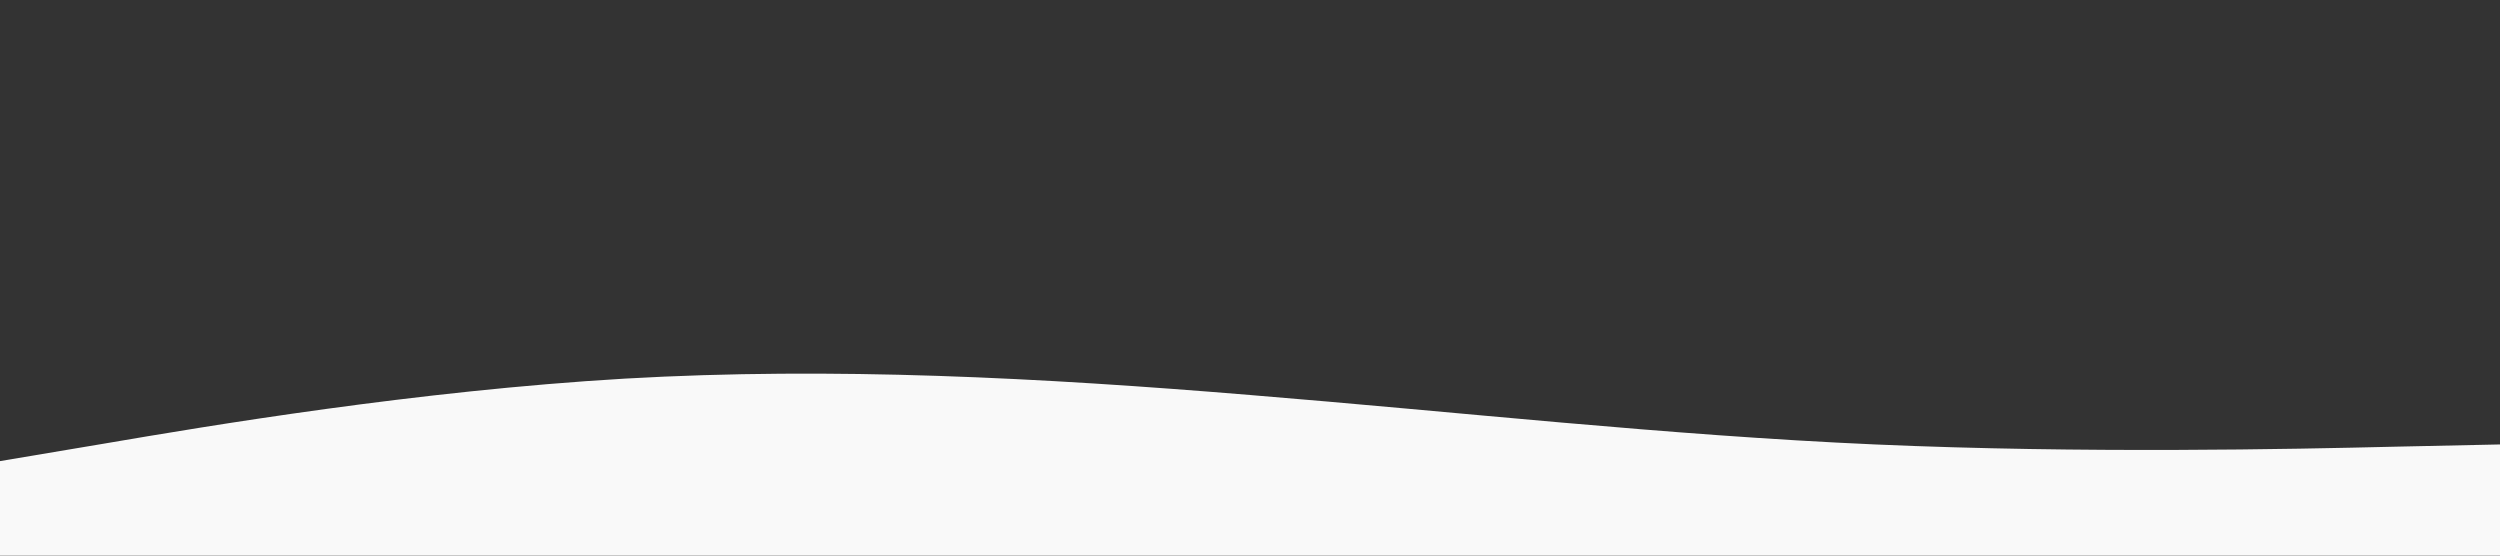 <?xml version="1.0" encoding="UTF-8"?> <svg xmlns="http://www.w3.org/2000/svg" xmlns:xlink="http://www.w3.org/1999/xlink" id="visual" viewBox="0 0 900 200" width="900" height="200" version="1.1"><rect x="0" y="0" width="900" height="200" fill="#333333" stroke="none"/><path d="M0 166L37.5 159.7C75 153.3 150 140.7 225 136.3C300 132 375 136 450 142.2C525 148.3 600 156.7 675 160C750 163.3 825 161.7 862.5 160.8L900 160L900 201L862.5 201C825 201 750 201 675 201C600 201 525 201 450 201C375 201 300 201 225 201C150 201 75 201 37.5 201L0 201Z" fill="#f9f9f9" stroke-linecap="round" stroke-linejoin="miter"></path></svg> 